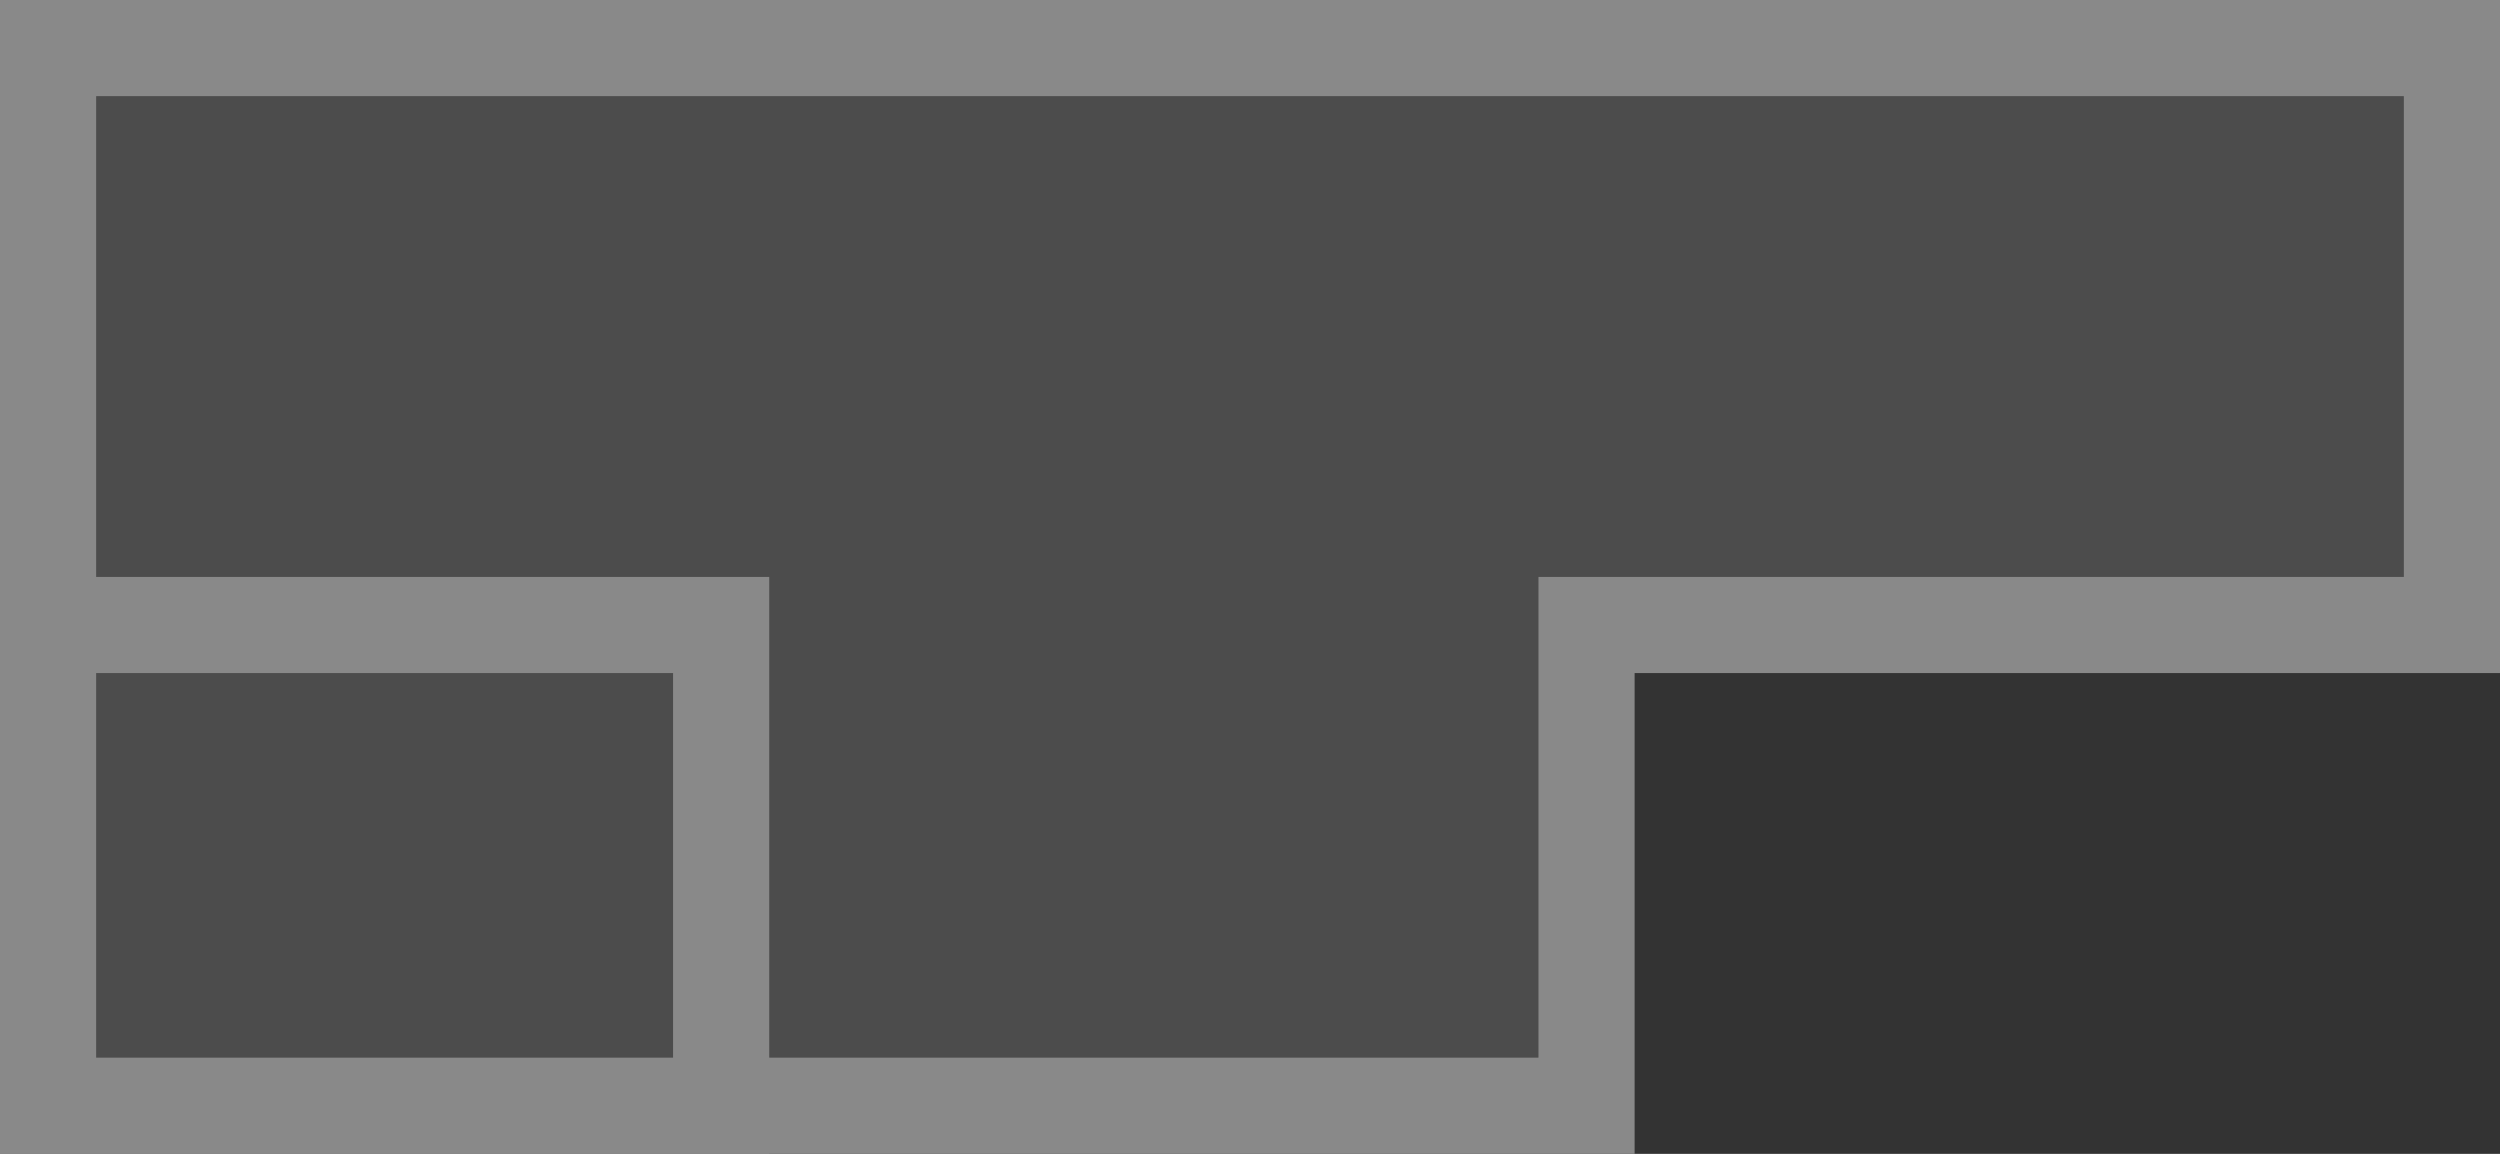 <?xml version="1.0" encoding="UTF-8"?>
<svg id="_レイヤー_1" data-name="レイヤー 1" xmlns="http://www.w3.org/2000/svg" version="1.1" viewBox="0 0 26 12">
  <rect x="0" y="0" width="26" height="12" fill="#333333" stroke="none"/>
  <defs>
    <style>
      .cls-1 {
        fill: #898989;
      }

      .cls-1, .cls-2, .cls-3 {
        stroke-width: 0px;
      }

      .cls-2 {
        fill: #4c4c4c;
      }

      .cls-3 {
        fill: #f7faf7;
      }
    </style>
  </defs>
  <path id="_パス_16" data-name="パス 16" class="cls-3" d="M-860.6,5l-4.6-7.7v-.3h8.1c6.1,0,12.8,5.9,13.9,6.9v1.1h-17.4Z"/>
  <path id="_パス_89" data-name="パス 89" class="cls-2" d="M.5,11.5V.5h25v6h-9v5H.5Z"/>
  <path id="_パス_90" data-name="パス 90" class="cls-1" d="M25,1v5h-9v5H1V1h24ZM26,0H0v12h17v-5h9V0Z"/>
  <rect id="_長方形_91" data-name="長方形 91" class="cls-2" x=".5" y="6.5" width="7" height="5"/>
  <path id="_パス_98" data-name="パス 98" class="cls-1" d="M7,11H1v-4h6v4ZM8,6H0v6h8v-6Z"/>
</svg>
